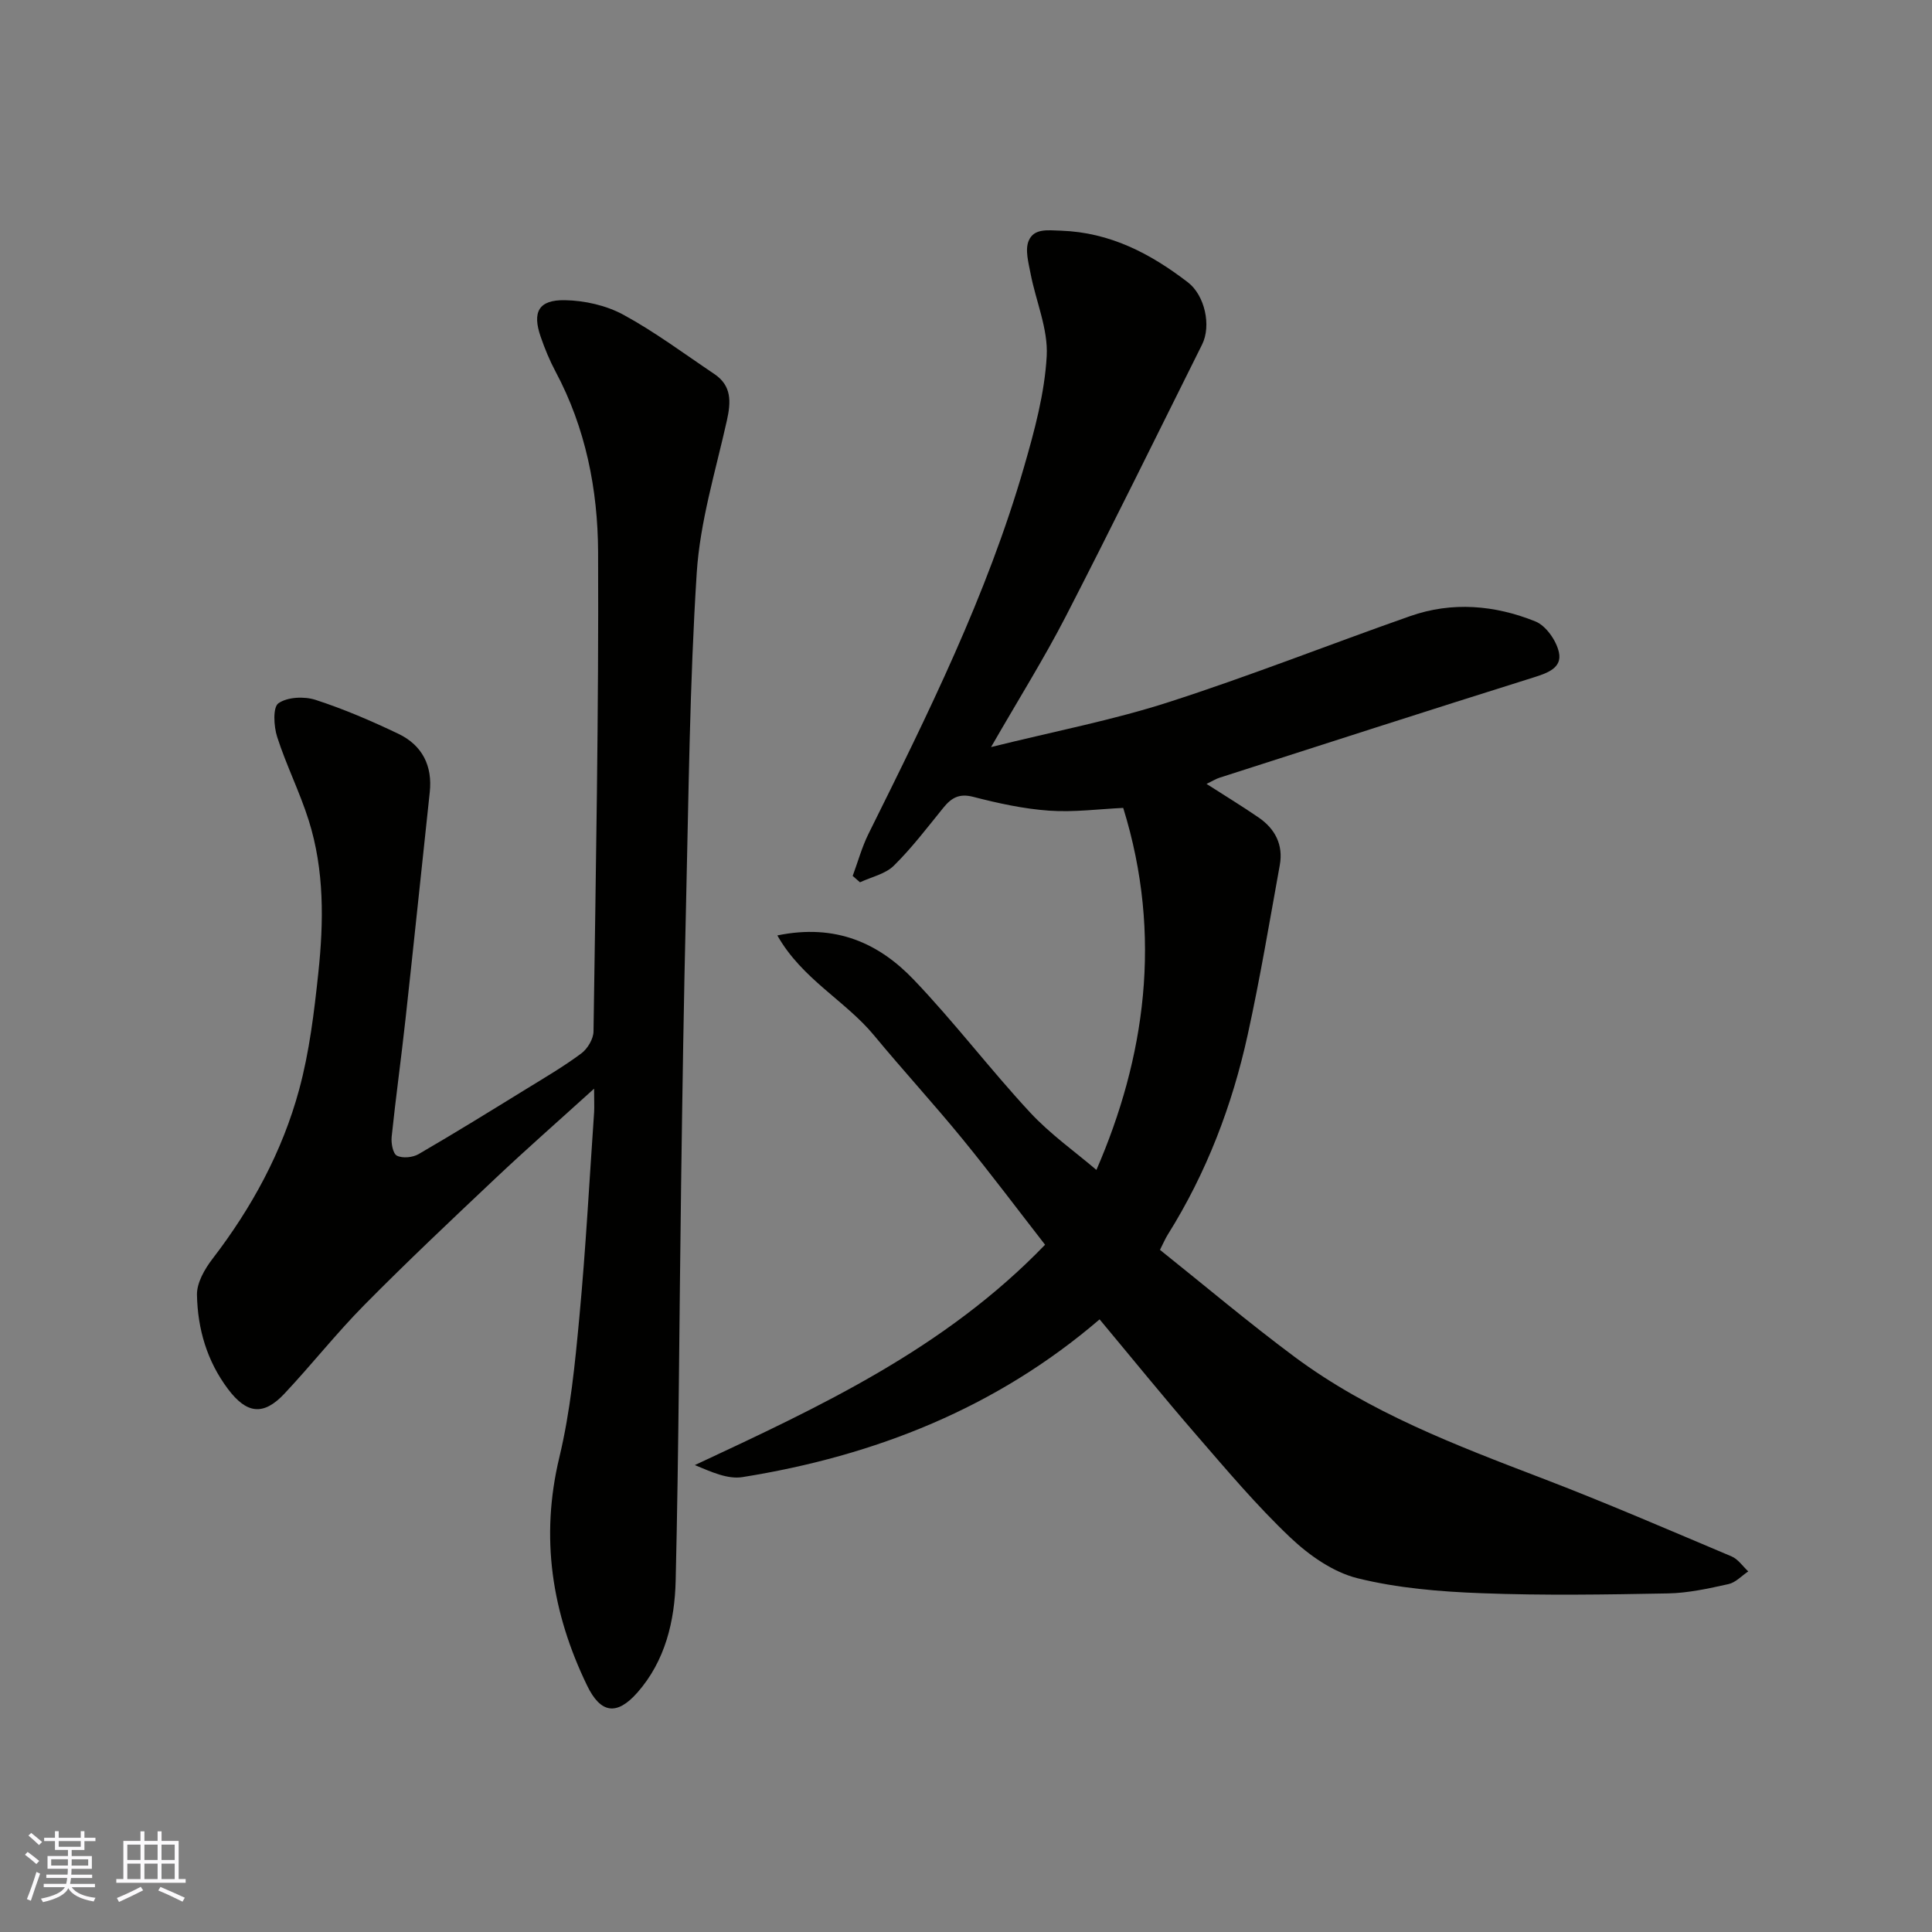 <svg enable-background="new 0 0 400 400" viewBox="0 0 400 400" xmlns="http://www.w3.org/2000/svg"><rect x="0" y="0" width="400" height="400" fill="#808080" stroke="none"/><path d="m205.19 154.67c13.15-3.26 25.14-5.56 36.67-9.27 16.86-5.42 33.36-11.96 50.07-17.83 8.72-3.07 17.56-2.29 25.96 1.09 2.2.89 4.35 3.98 4.87 6.42.68 3.19-2.33 4.26-5.23 5.17-21.72 6.81-43.38 13.81-65.05 20.77-.74.24-1.42.67-2.68 1.28 3.87 2.48 7.4 4.63 10.79 6.96 3.41 2.34 5.13 5.66 4.38 9.83-2.12 11.71-4.08 23.45-6.63 35.07-3.22 14.71-8.54 28.66-16.58 41.48-.52.83-.9 1.74-1.6 3.13 9.22 7.36 18.33 15.06 27.88 22.16 15.48 11.5 33.35 18.28 51.19 25.11 13.22 5.06 26.23 10.69 39.28 16.2 1.35.57 2.31 2.05 3.45 3.1-1.36.91-2.61 2.3-4.09 2.63-4.12.91-8.34 1.85-12.53 1.93-12.85.24-25.71.45-38.54-.04-8.64-.32-17.43-1.04-25.77-3.11-5.05-1.26-10.02-4.76-13.9-8.44-6.93-6.57-13.13-13.93-19.4-21.17-6.77-7.81-13.28-15.84-20.07-23.98-21.37 18.34-46.49 28.27-73.95 32.66-3.06.49-6.45-1.08-9.85-2.49 25.94-12.12 51.69-24.04 72.51-45.62-5.59-7.18-11.22-14.7-17.16-21.97-5.93-7.25-12.29-14.17-18.26-21.39-5.95-7.19-14.91-11.65-20.01-20.68 12.14-2.5 21.05 1.65 28.22 9.14 8.4 8.78 15.78 18.53 24.05 27.45 4.22 4.56 9.41 8.22 13.79 11.96 10.02-23.07 13.8-48.35 5.55-74.95-4.92.22-10.16.93-15.32.57-5.29-.37-10.58-1.53-15.73-2.86-2.93-.76-4.53.21-6.2 2.27-3.31 4.08-6.51 8.3-10.23 11.97-1.76 1.74-4.64 2.34-7.02 3.45-.5-.44-1.01-.88-1.51-1.32 1.08-2.91 1.9-5.94 3.27-8.71 12.26-24.7 24.54-49.4 32.22-76.02 2.16-7.48 4.25-15.19 4.68-22.9.31-5.61-2.24-11.35-3.34-17.07-.43-2.26-1.19-4.95-.38-6.83 1.09-2.55 3.85-2.16 6.68-2.06 10.19.36 18.51 4.73 26.28 10.7 3.46 2.66 4.9 8.93 2.92 12.89-9.38 18.81-18.65 37.69-28.27 56.38-4.49 8.69-9.68 16.98-15.41 26.94z" fill="#010100"/><path d="m123 225.4c-7.47 6.77-14.02 12.52-20.36 18.5-9.17 8.66-18.36 17.32-27.22 26.29-5.79 5.86-10.91 12.37-16.55 18.37-4.36 4.64-7.82 4.13-11.65-.95-4.38-5.82-6.31-12.5-6.44-19.56-.04-2.46 1.59-5.3 3.2-7.4 8.15-10.61 14.48-22.22 17.96-35.08 2.12-7.82 3.1-16 3.96-24.09 1.13-10.6 1.27-21.3-1.98-31.62-1.85-5.87-4.66-11.44-6.54-17.3-.7-2.18-.92-6.11.26-6.95 1.85-1.31 5.34-1.47 7.69-.71 5.86 1.9 11.57 4.36 17.14 7.02 5.04 2.41 7.08 6.73 6.51 12.07-1.68 15.66-3.3 31.32-5.02 46.97-.89 8.13-2.02 16.24-2.87 24.38-.14 1.32.25 3.51 1.09 3.93 1.17.59 3.26.38 4.48-.32 7.47-4.34 14.82-8.88 22.17-13.41 3.89-2.39 7.85-4.71 11.51-7.43 1.3-.96 2.52-3 2.54-4.56.48-33.09 1.09-66.18.95-99.27-.06-12.92-2.57-25.67-8.81-37.35-1.22-2.29-2.22-4.72-3.07-7.18-1.79-5.15-.45-7.69 5-7.6 4.07.07 8.53 1.07 12.09 3 6.57 3.57 12.62 8.1 18.85 12.28 3.63 2.44 3.46 5.78 2.6 9.65-2.34 10.47-5.56 20.93-6.24 31.54-1.47 22.98-1.67 46.04-2.22 69.07-.46 19.09-.75 38.19-1.01 57.29-.38 27.43-.48 54.86-1.13 82.28-.2 8.34-2.15 16.61-7.93 23.17-4.27 4.84-7.62 4.33-10.42-1.48-7.28-15.06-9.73-30.6-5.73-47.24 2.28-9.49 3.24-19.36 4.15-29.11 1.32-14.1 2.07-28.26 3.05-42.39.06-1.1-.01-2.25-.01-4.81z" fill="#010100"/><g fill="#fbfafc"><path d="m5.17 384 .55-.58c.85.61 1.65 1.24 2.4 1.87l-.59.64c-.83-.73-1.62-1.37-2.36-1.93m1.22 9.53-.82-.34c.71-1.76 1.37-3.64 1.98-5.63.24.13.5.25.76.36-.6 1.67-1.24 3.54-1.92 5.61m-.5-13.5.57-.54c.56.44 1.31 1.06 2.26 1.87l-.64.64c-.68-.66-1.41-1.32-2.19-1.97m3.25.46h2.24v-1.36h.77v1.36h4.57v-1.36h.76v1.36h2.28v.69h-2.28v1.84h-2.64v1.26h4.18v2.64h-4.21c0 .45-.02.86-.05 1.21h4.32v.69h-4.38c-.04.34-.1.75-.19 1.22h5.15v.69h-4.82c.87 1.19 2.51 1.92 4.93 2.19-.17.31-.3.57-.37.76-2.77-.49-4.52-1.41-5.26-2.76-.56 1.26-2.3 2.23-5.24 2.9-.12-.24-.26-.48-.43-.72 2.73-.55 4.38-1.34 4.96-2.38h-4.38v-.69h4.65c.1-.38.17-.79.21-1.22h-4.32v-.69h4.4c.03-.34.05-.75.05-1.21h-4.2v-2.64h4.23v-1.26h-2.69v-1.84h-2.24zm1.46 4.46v1.29h3.45c.01-.4.02-.57.01-.53v-.32-.45h-3.46zm1.55-2.59h4.57v-1.19h-4.57zm6.11 2.59h-3.42v.77c-.01.19-.01.37-.02.53h3.44z"/><path d="m32.63 379.16h.82v1.98h3.54v7.89h1.45v.78h-14.36v-.78h1.46v-7.89h3.54v-1.98h.82v1.98h2.73zm-3.49 11.48.5.73c-1.61.82-3.28 1.63-5 2.41-.13-.27-.28-.55-.44-.82 1.75-.72 3.4-1.49 4.94-2.32m-2.78-5.55h2.73v-3.18h-2.73zm0 3.95h2.73v-3.2h-2.73zm3.54-3.95h2.73v-3.18h-2.73zm0 3.95h2.73v-3.2h-2.73zm7.89 4.68c-1.84-.92-3.51-1.7-5.02-2.32l.45-.73c1.89.8 3.57 1.55 5.04 2.23zm-1.62-11.81h-2.73v3.18h2.73zm-2.73 7.13h2.73v-3.2h-2.73z"/></g></svg>